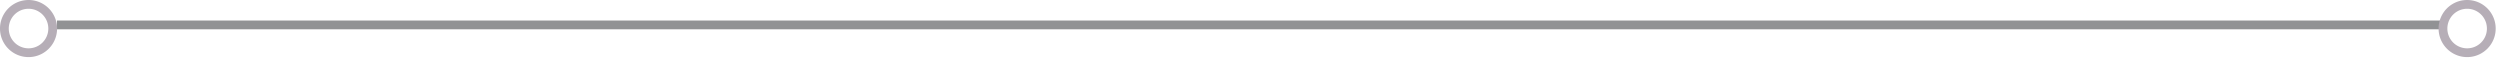 <svg xmlns="http://www.w3.org/2000/svg" fill="none" viewBox="0 0 285 7" width="285" class="mb-4 768:mb-10"><path stroke="#919294" d="M6.5 2.84h272"></path><path stroke="#B6AEB7" d="M281.254 6.009a2.754 2.754 0 1 1 0-5.509 2.754 2.754 0 0 1 0 5.509ZM3.254 6.009a2.754 2.754 0 1 1 0-5.509 2.754 2.754 0 0 1 0 5.509Z"></path></svg>